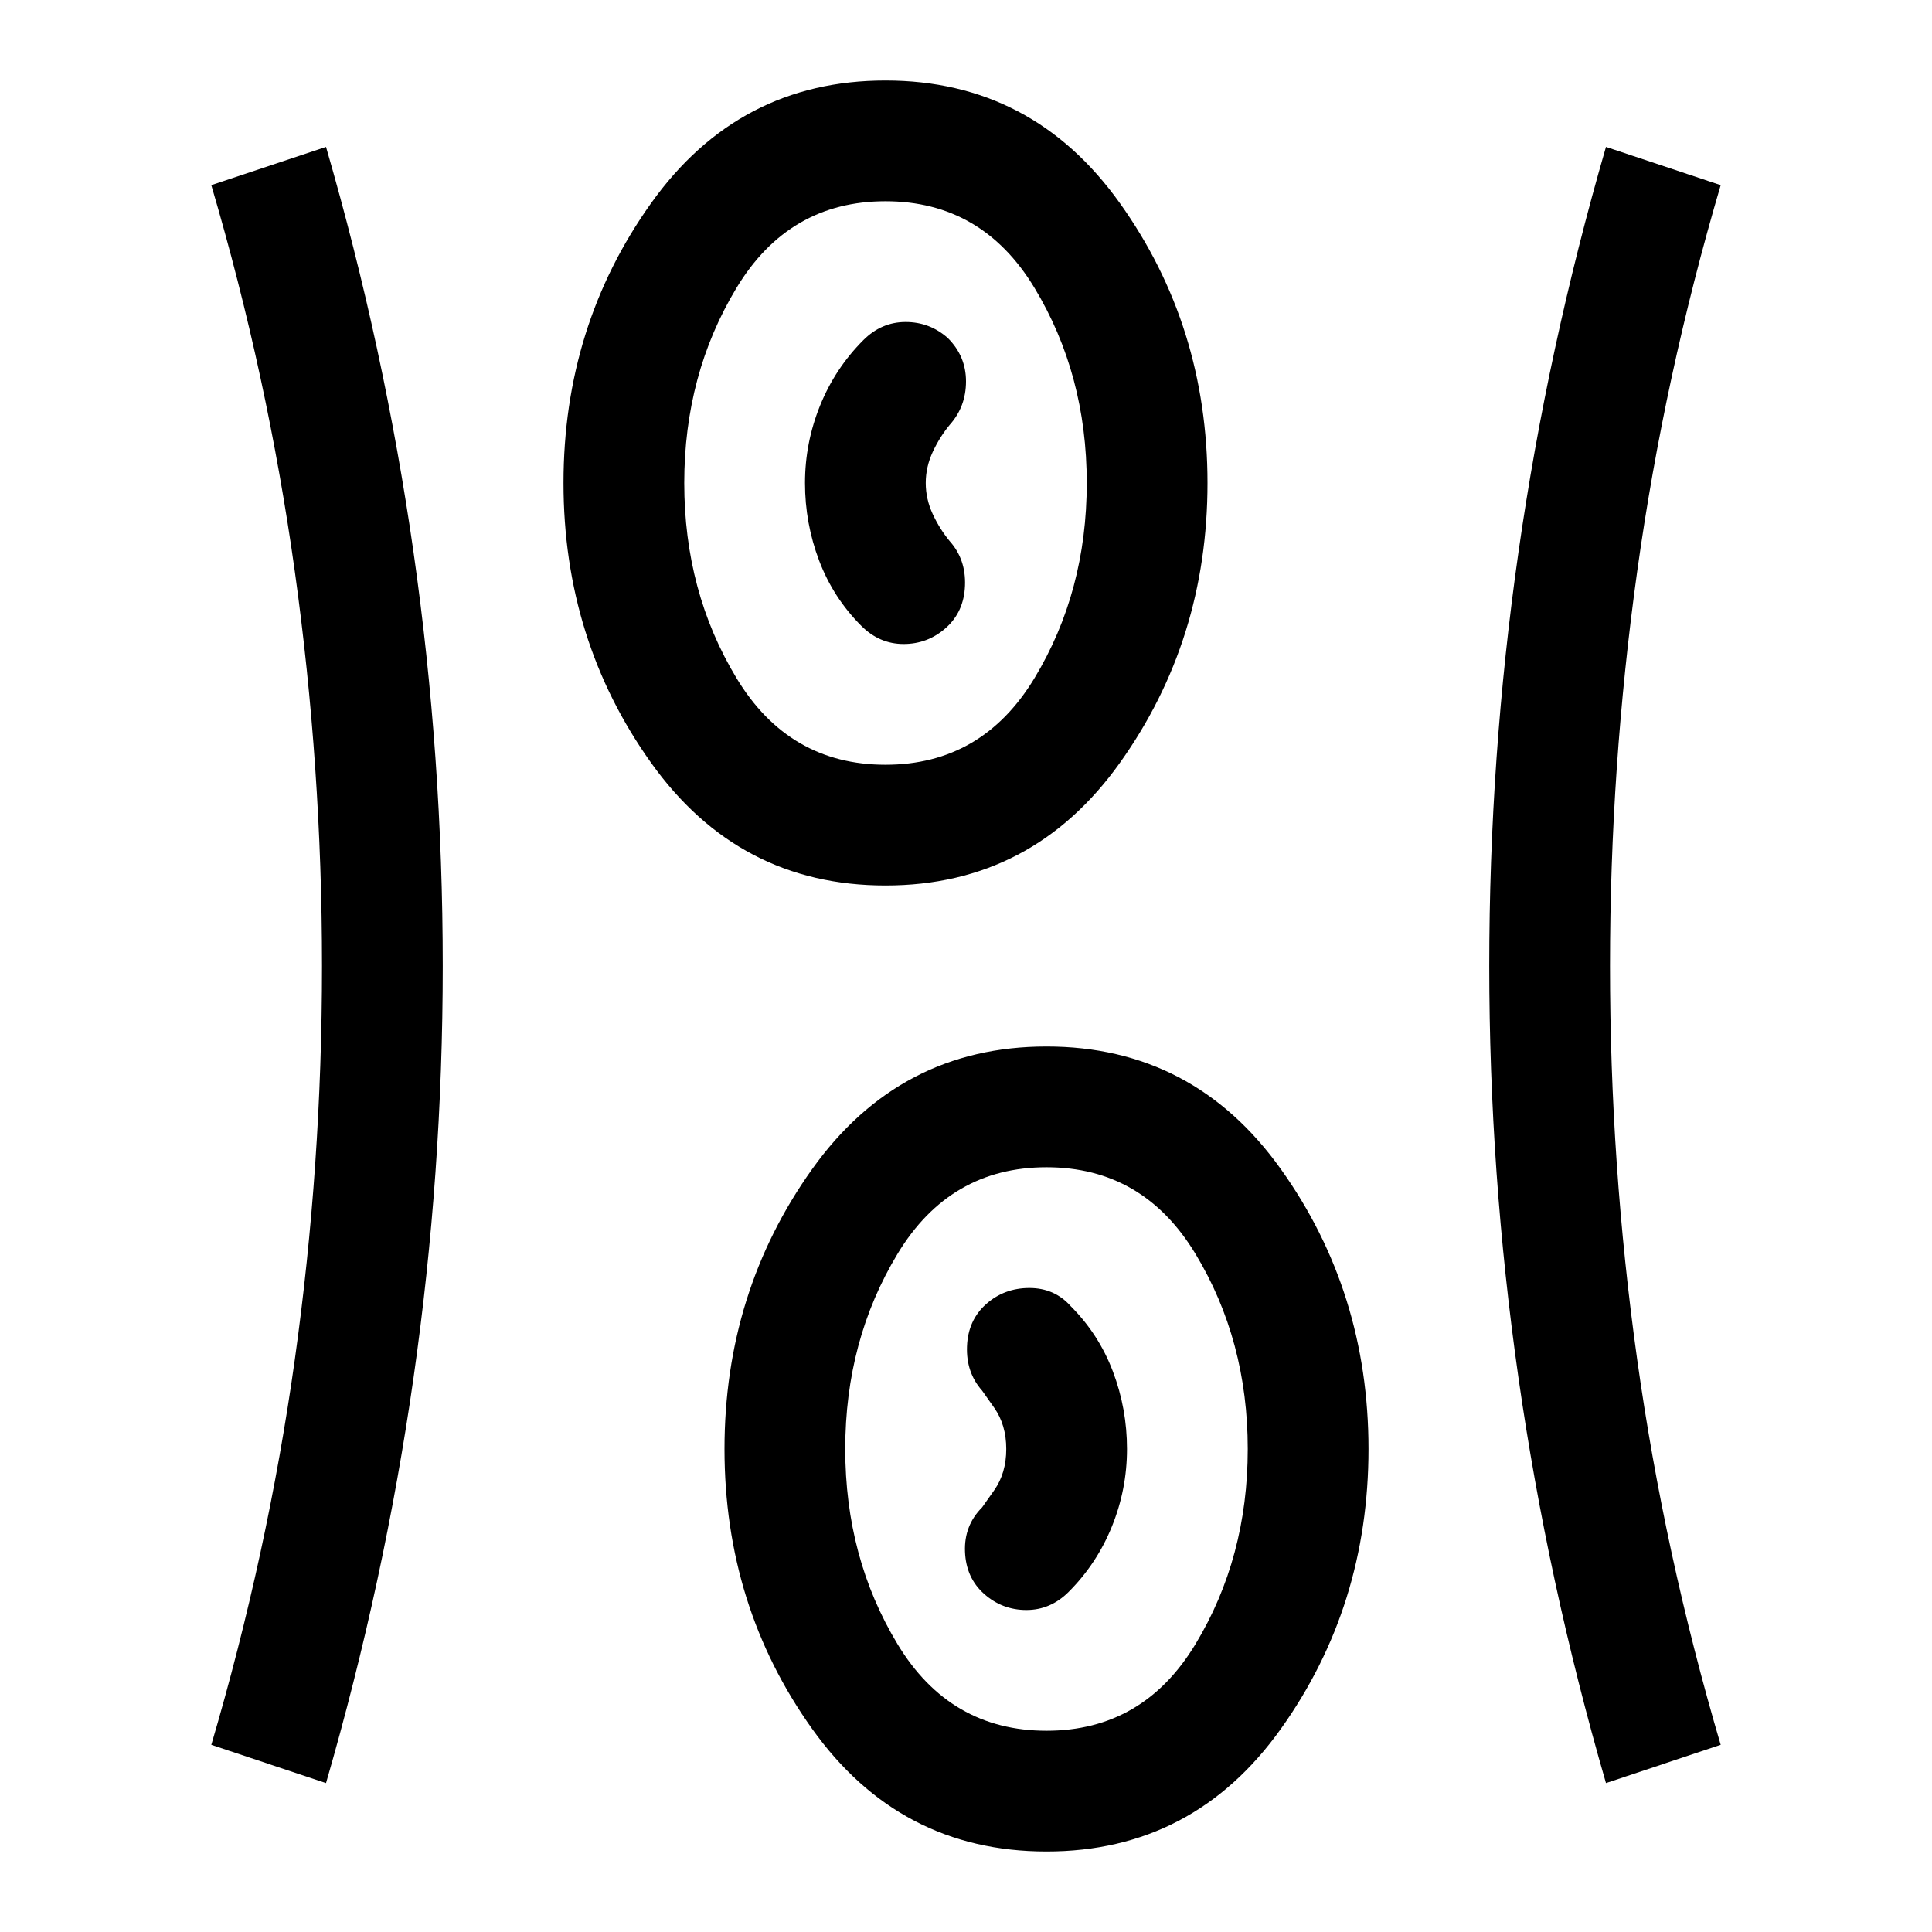 <svg fill="#000000" width="48px" viewBox="0 -960 960 960" height="48px" xmlns="http://www.w3.org/2000/svg"><path d="M520-40q-73 0-116.5-61T360-240q0-78 43.5-139T520-440q73 0 116.5 61T680-240q0 78-43.5 139T520-40ZM162-74l-57-19q28-95 41.5-191.5T160-480q0-99-13.5-196T105-868l57-19q29 100 43.5 201.5T220-480q0 103-14.5 204.5T162-74Zm636 0q-29-100-43.5-201.5T740-480q0-104 14.5-205.5T798-887l57 19q-28 95-41.5 192T800-480q0 99 13.5 195.5T855-93l-57 19Zm-278-26q48 0 74-43t26-97q0-54-26-97t-74-43q-48 0-74 43t-26 97q0 54 26 97t74 43Zm-31-68q9 8 21 8t21-9q14-14 21.5-32.5T560-240q0-20-7-38.5T532-311q-8-9-20.5-9t-21.5 8q-9 8-9.5 21t7.5 22l6 8.5q6 8.5 6 20.5t-6 20.5l-6 8.5q-9 9-8.5 22t9.5 21Zm-49-352q-73 0-116.5-61T280-720q0-78 43.5-139T440-920q73 0 116.5 61T600-720q0 78-43.5 139T440-520Zm0-60q48 0 74-43t26-97q0-54-26-97t-74-43q-48 0-74 43t-26 97q0 54 26 97t74 43Zm30-68q9-8 9.5-21t-7.5-22q-5-6-8.5-13.5T460-720q0-8 3.5-15.5T472-749q8-9 8-21.5t-9-21.5q-9-8-21-8t-21 9q-14 14-21.5 32.5T400-720q0 20 7 38.5t21 32.5q9 9 21 9t21-8Zm-30-72Zm80 480Z"></path></svg>